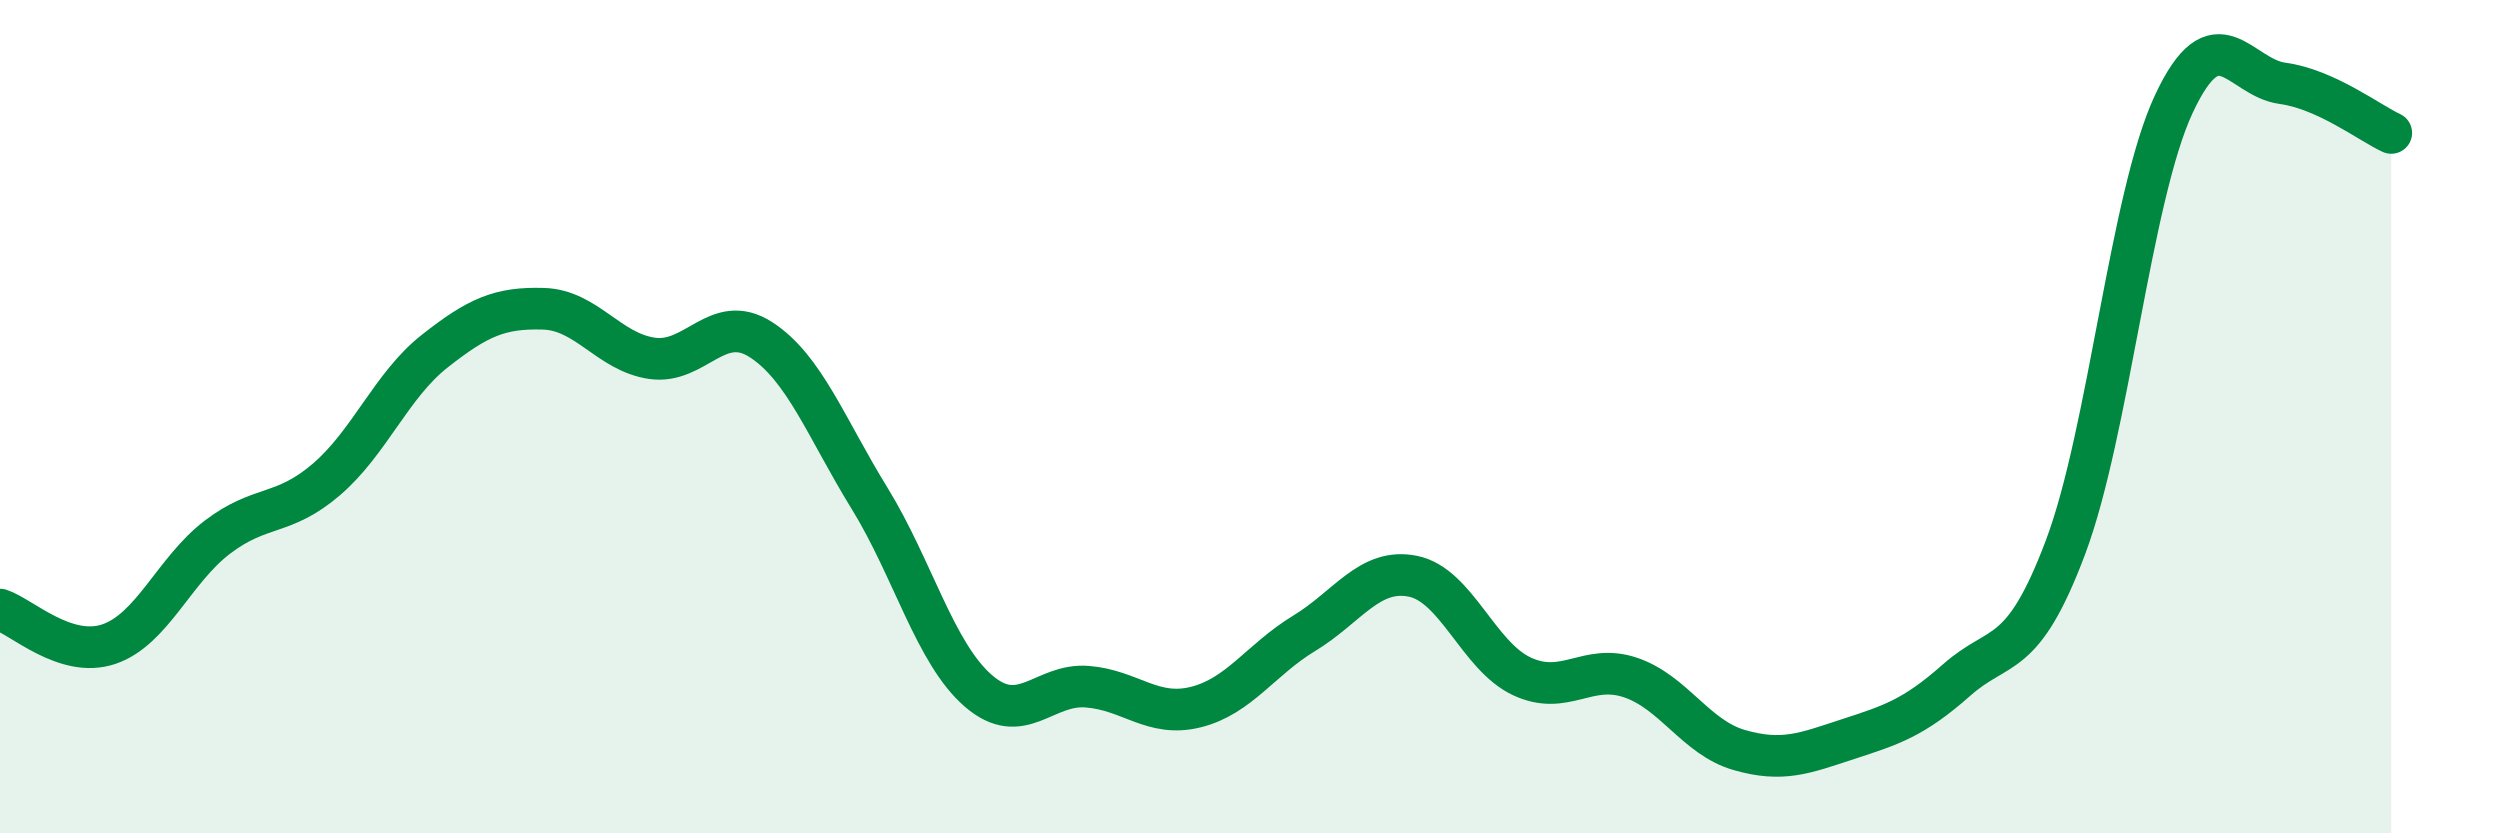 
    <svg width="60" height="20" viewBox="0 0 60 20" xmlns="http://www.w3.org/2000/svg">
      <path
        d="M 0,14.63 C 0.52,14.8 1.57,15.81 2.61,15.46 C 3.65,15.11 4.18,13.68 5.22,12.89 C 6.26,12.1 6.79,12.4 7.83,11.51 C 8.87,10.62 9.39,9.25 10.43,8.43 C 11.47,7.61 12,7.38 13.04,7.41 C 14.08,7.44 14.61,8.45 15.65,8.6 C 16.69,8.75 17.22,7.48 18.26,8.15 C 19.3,8.82 19.83,10.27 20.87,11.96 C 21.91,13.65 22.44,15.68 23.48,16.58 C 24.52,17.48 25.05,16.4 26.09,16.48 C 27.13,16.56 27.66,17.23 28.7,16.97 C 29.74,16.71 30.26,15.83 31.3,15.2 C 32.34,14.57 32.87,13.62 33.91,13.83 C 34.95,14.04 35.48,15.74 36.52,16.23 C 37.56,16.72 38.09,15.91 39.13,16.26 C 40.17,16.61 40.7,17.7 41.74,18 C 42.78,18.3 43.31,18.08 44.35,17.74 C 45.39,17.4 45.92,17.24 46.96,16.32 C 48,15.4 48.53,15.9 49.57,13.14 C 50.61,10.38 51.13,4.73 52.17,2.5 C 53.21,0.27 53.74,1.86 54.78,2 C 55.82,2.14 56.87,2.95 57.39,3.19L57.39 20L0 20Z"
        fill="#008740"
        opacity="0.1"
        stroke-linecap="round"
        stroke-linejoin="round"
      />
      <path
        d="M 0,14.63 C 0.52,14.8 1.57,15.81 2.61,15.46 C 3.65,15.11 4.18,13.68 5.22,12.89 C 6.26,12.1 6.79,12.4 7.83,11.51 C 8.87,10.62 9.39,9.25 10.43,8.43 C 11.47,7.61 12,7.38 13.04,7.41 C 14.08,7.44 14.61,8.45 15.65,8.6 C 16.69,8.75 17.22,7.48 18.26,8.15 C 19.3,8.82 19.83,10.27 20.87,11.96 C 21.91,13.65 22.44,15.68 23.48,16.58 C 24.52,17.48 25.05,16.4 26.09,16.48 C 27.13,16.56 27.66,17.23 28.7,16.97 C 29.74,16.71 30.26,15.83 31.3,15.2 C 32.34,14.57 32.87,13.62 33.91,13.83 C 34.95,14.04 35.48,15.74 36.52,16.23 C 37.56,16.72 38.09,15.91 39.13,16.26 C 40.17,16.61 40.7,17.7 41.74,18 C 42.78,18.3 43.31,18.08 44.35,17.74 C 45.39,17.4 45.92,17.24 46.96,16.32 C 48,15.4 48.53,15.9 49.57,13.14 C 50.61,10.38 51.13,4.73 52.17,2.5 C 53.21,0.27 53.74,1.86 54.78,2 C 55.82,2.14 56.87,2.95 57.39,3.19"
        stroke="#008740"
        stroke-width="1"
        fill="none"
        stroke-linecap="round"
        stroke-linejoin="round"
      />
    </svg>
  